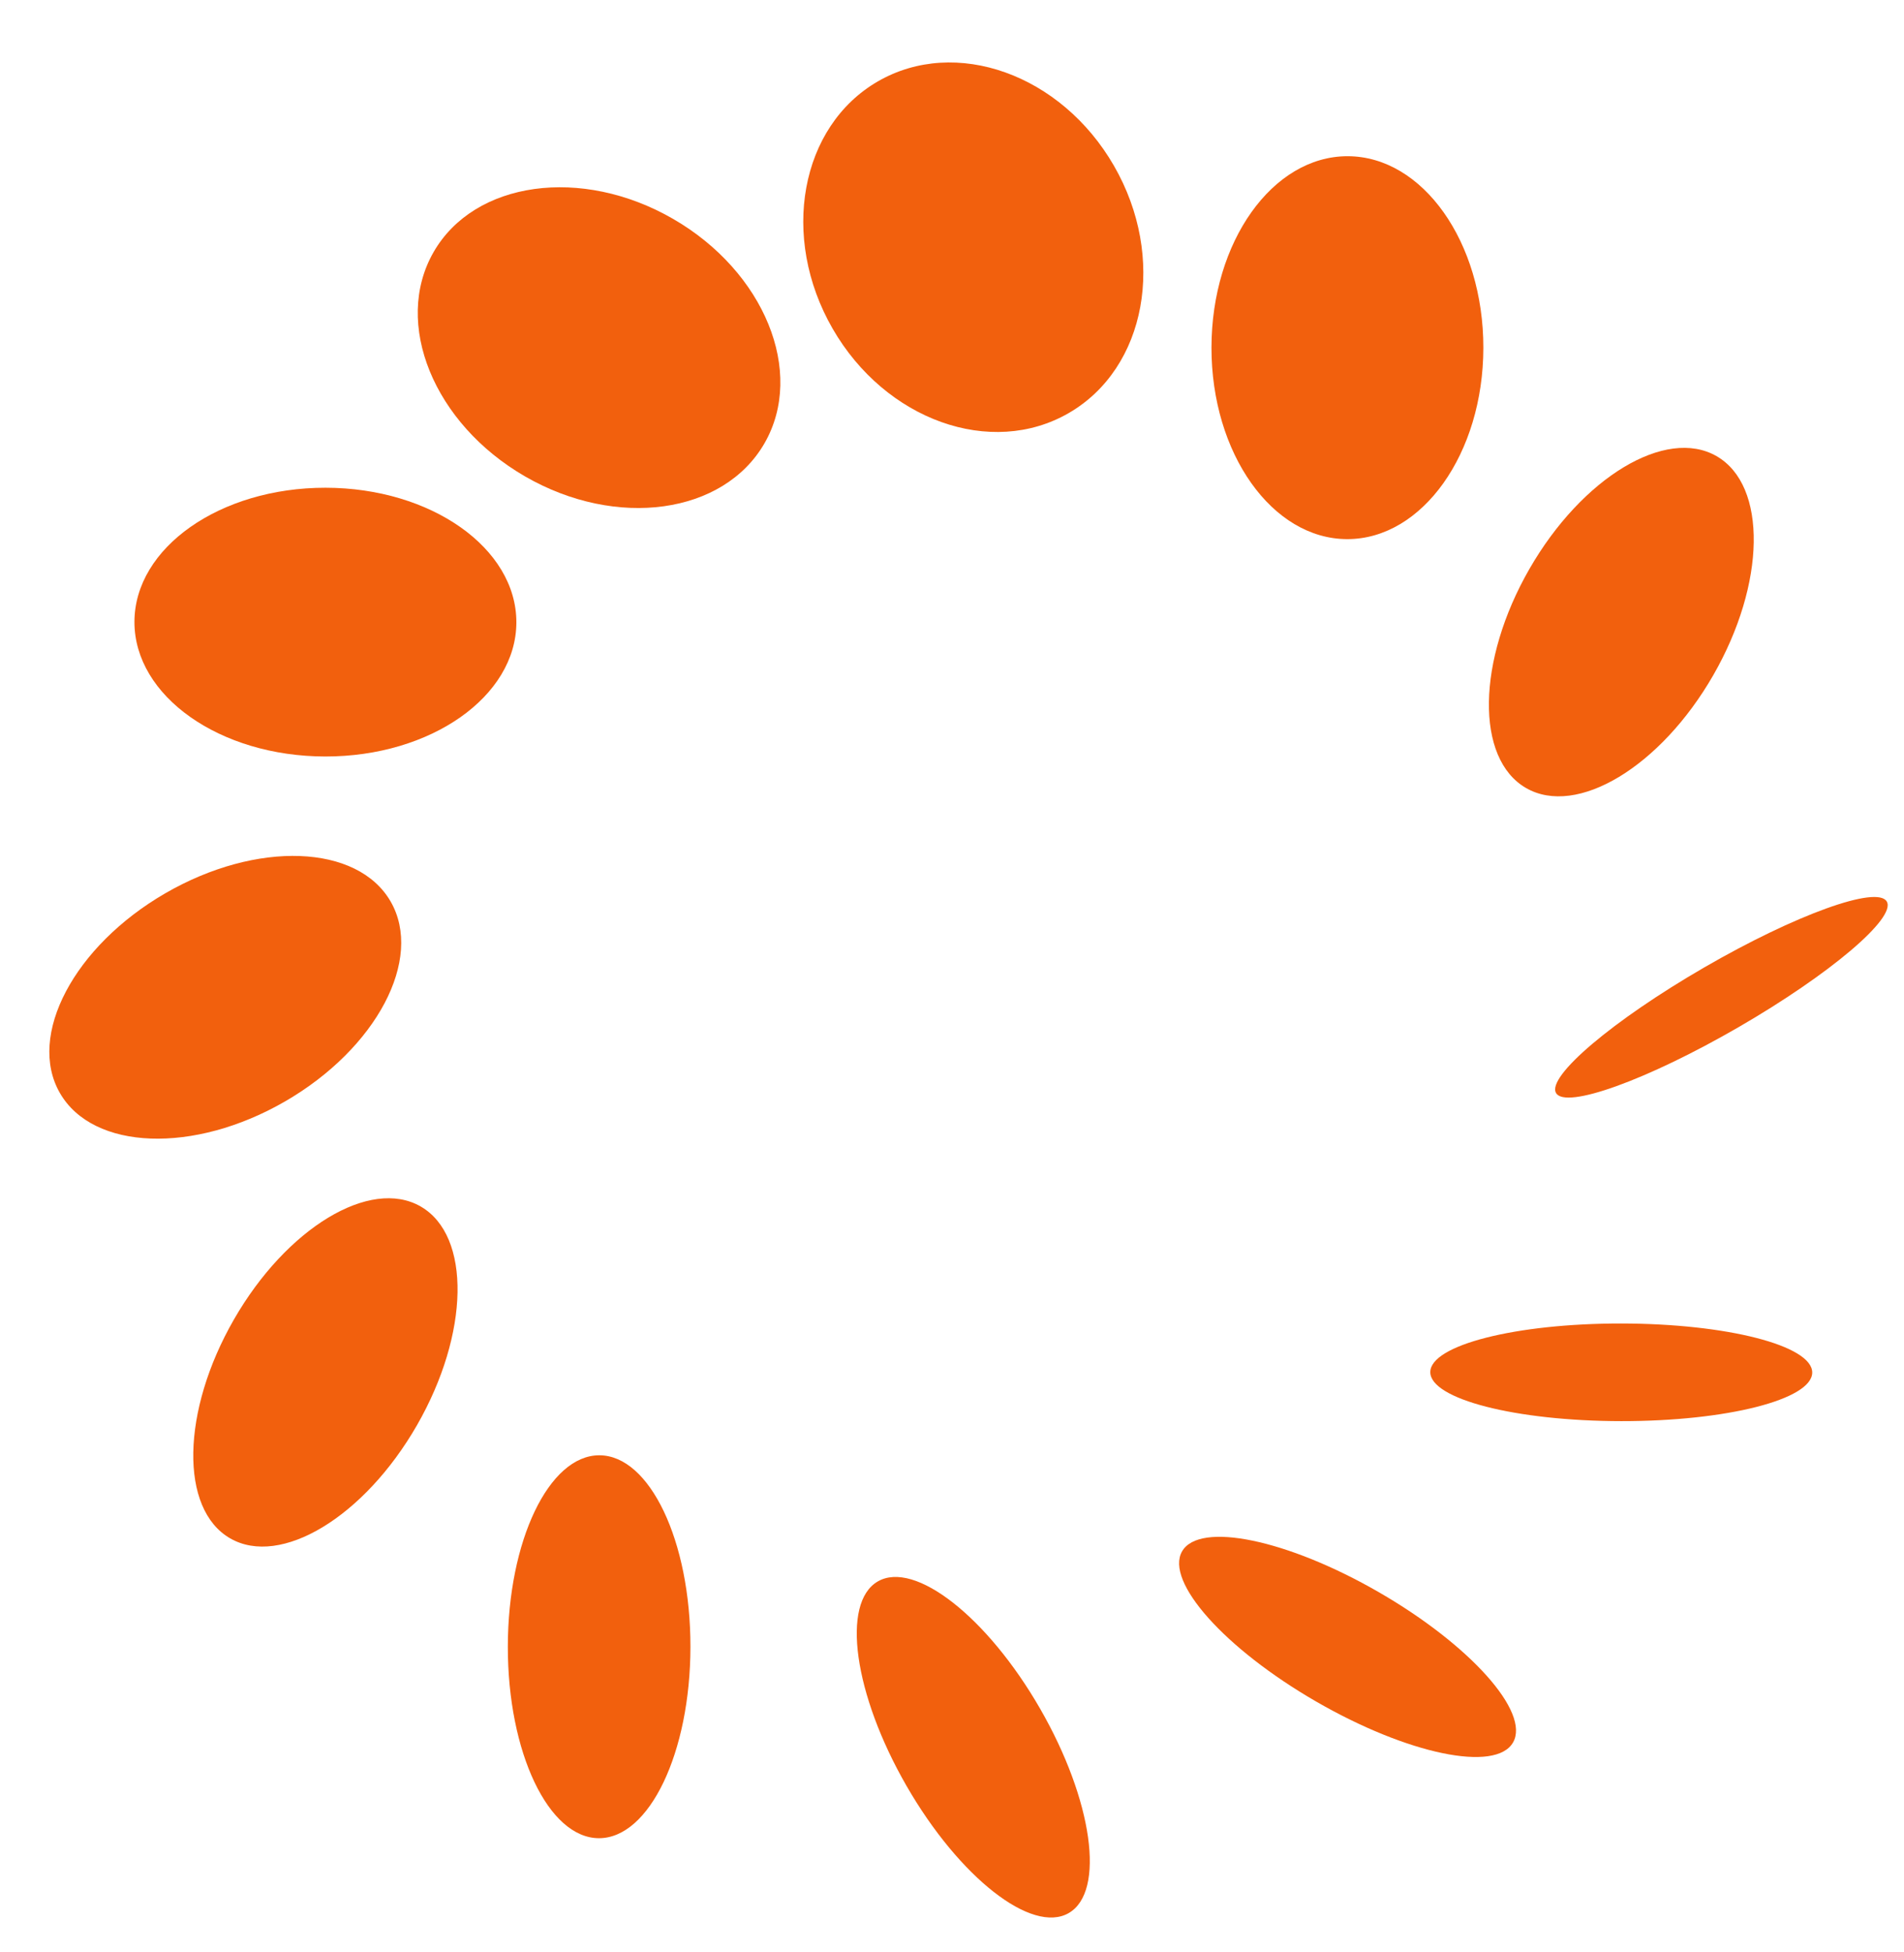 <svg width="599" height="614" viewBox="0 0 599 614" fill="none" xmlns="http://www.w3.org/2000/svg">
<path d="M538.997 212.413C555.557 183.587 556.031 152.741 540.056 143.517C524.08 134.292 497.706 150.182 481.146 179.008C464.586 207.834 464.112 238.68 480.087 247.905C496.063 257.129 522.438 241.239 538.997 212.413Z" fill="#F2600D"/>
<path d="M466.666 109.421C466.701 76.155 447.581 49.169 423.961 49.144C400.341 49.119 381.166 76.066 381.131 109.331C381.096 142.596 400.216 169.583 423.835 169.608C447.455 169.632 466.631 142.686 466.666 109.421Z" fill="#F2600D"/>
<path d="M336.239 129.94C360.682 115.792 367.047 80.969 350.457 52.16C333.867 23.352 300.604 11.467 276.162 25.615C251.72 39.763 245.354 74.587 261.944 103.395C278.534 132.204 311.797 144.088 336.239 129.94Z" fill="#F2600D"/>
<path d="M240.525 139.43C253.379 117.054 240.492 85.456 211.74 68.853C182.988 52.251 149.26 56.931 136.405 79.307C123.551 101.684 136.438 133.282 165.19 149.884C193.942 166.487 227.67 161.806 240.525 139.43Z" fill="#F2600D"/>
<path d="M162.451 195.78C162.475 172.432 135.598 153.476 102.418 153.441C69.238 153.406 42.321 172.305 42.296 195.653C42.272 219.001 69.15 237.957 102.329 237.992C135.509 238.027 162.426 219.128 162.451 195.78Z" fill="#F2600D"/>
<path d="M89.723 346.478C118.458 329.846 133.312 301.708 122.902 283.63C112.492 265.553 80.759 264.382 52.025 281.014C23.29 297.647 8.435 325.785 18.845 343.862C29.256 361.94 60.989 363.111 89.723 346.478Z" fill="#F2600D"/>
<path d="M131.171 448.388C147.731 419.562 148.263 388.749 132.36 379.566C116.456 370.383 90.14 386.307 73.58 415.132C57.02 443.958 56.488 474.771 72.392 483.954C88.295 493.137 114.612 477.214 131.171 448.388Z" fill="#F2600D"/>
<path d="M217.213 518.093C217.248 484.828 204.415 457.847 188.551 457.831C172.687 457.814 159.799 484.767 159.764 518.033C159.729 551.298 172.562 578.278 188.426 578.295C204.29 578.311 217.178 551.358 217.213 518.093Z" fill="#F2600D"/>
<path d="M336.236 601.84C347.837 595.124 343.794 566.327 327.204 537.518C310.614 508.71 287.76 490.8 276.159 497.515C264.557 504.23 268.601 533.028 285.191 561.837C301.781 590.645 324.634 608.555 336.236 601.84Z" fill="#F2600D"/>
<path d="M476.003 548.176C481.457 538.681 462.571 517.525 433.819 500.923C405.067 484.32 377.337 478.558 371.883 488.053C366.428 497.547 385.315 518.703 414.067 535.306C442.819 551.908 470.548 557.67 476.003 548.176Z" fill="#F2600D"/>
<path d="M570.126 431.792C570.135 423.309 543.245 416.404 510.065 416.369C476.885 416.335 449.981 423.183 449.972 431.665C449.963 440.148 476.853 447.053 510.033 447.088C543.213 447.123 570.117 440.274 570.126 431.792Z" fill="#F2600D"/>
<path d="M546.966 323.134C575.701 306.502 596.574 288.814 593.588 283.629C590.602 278.443 564.887 287.723 536.152 304.356C507.418 320.988 486.545 338.675 489.531 343.861C492.517 349.046 518.232 339.767 546.966 323.134Z" fill="#F2600D"/>
</svg>

